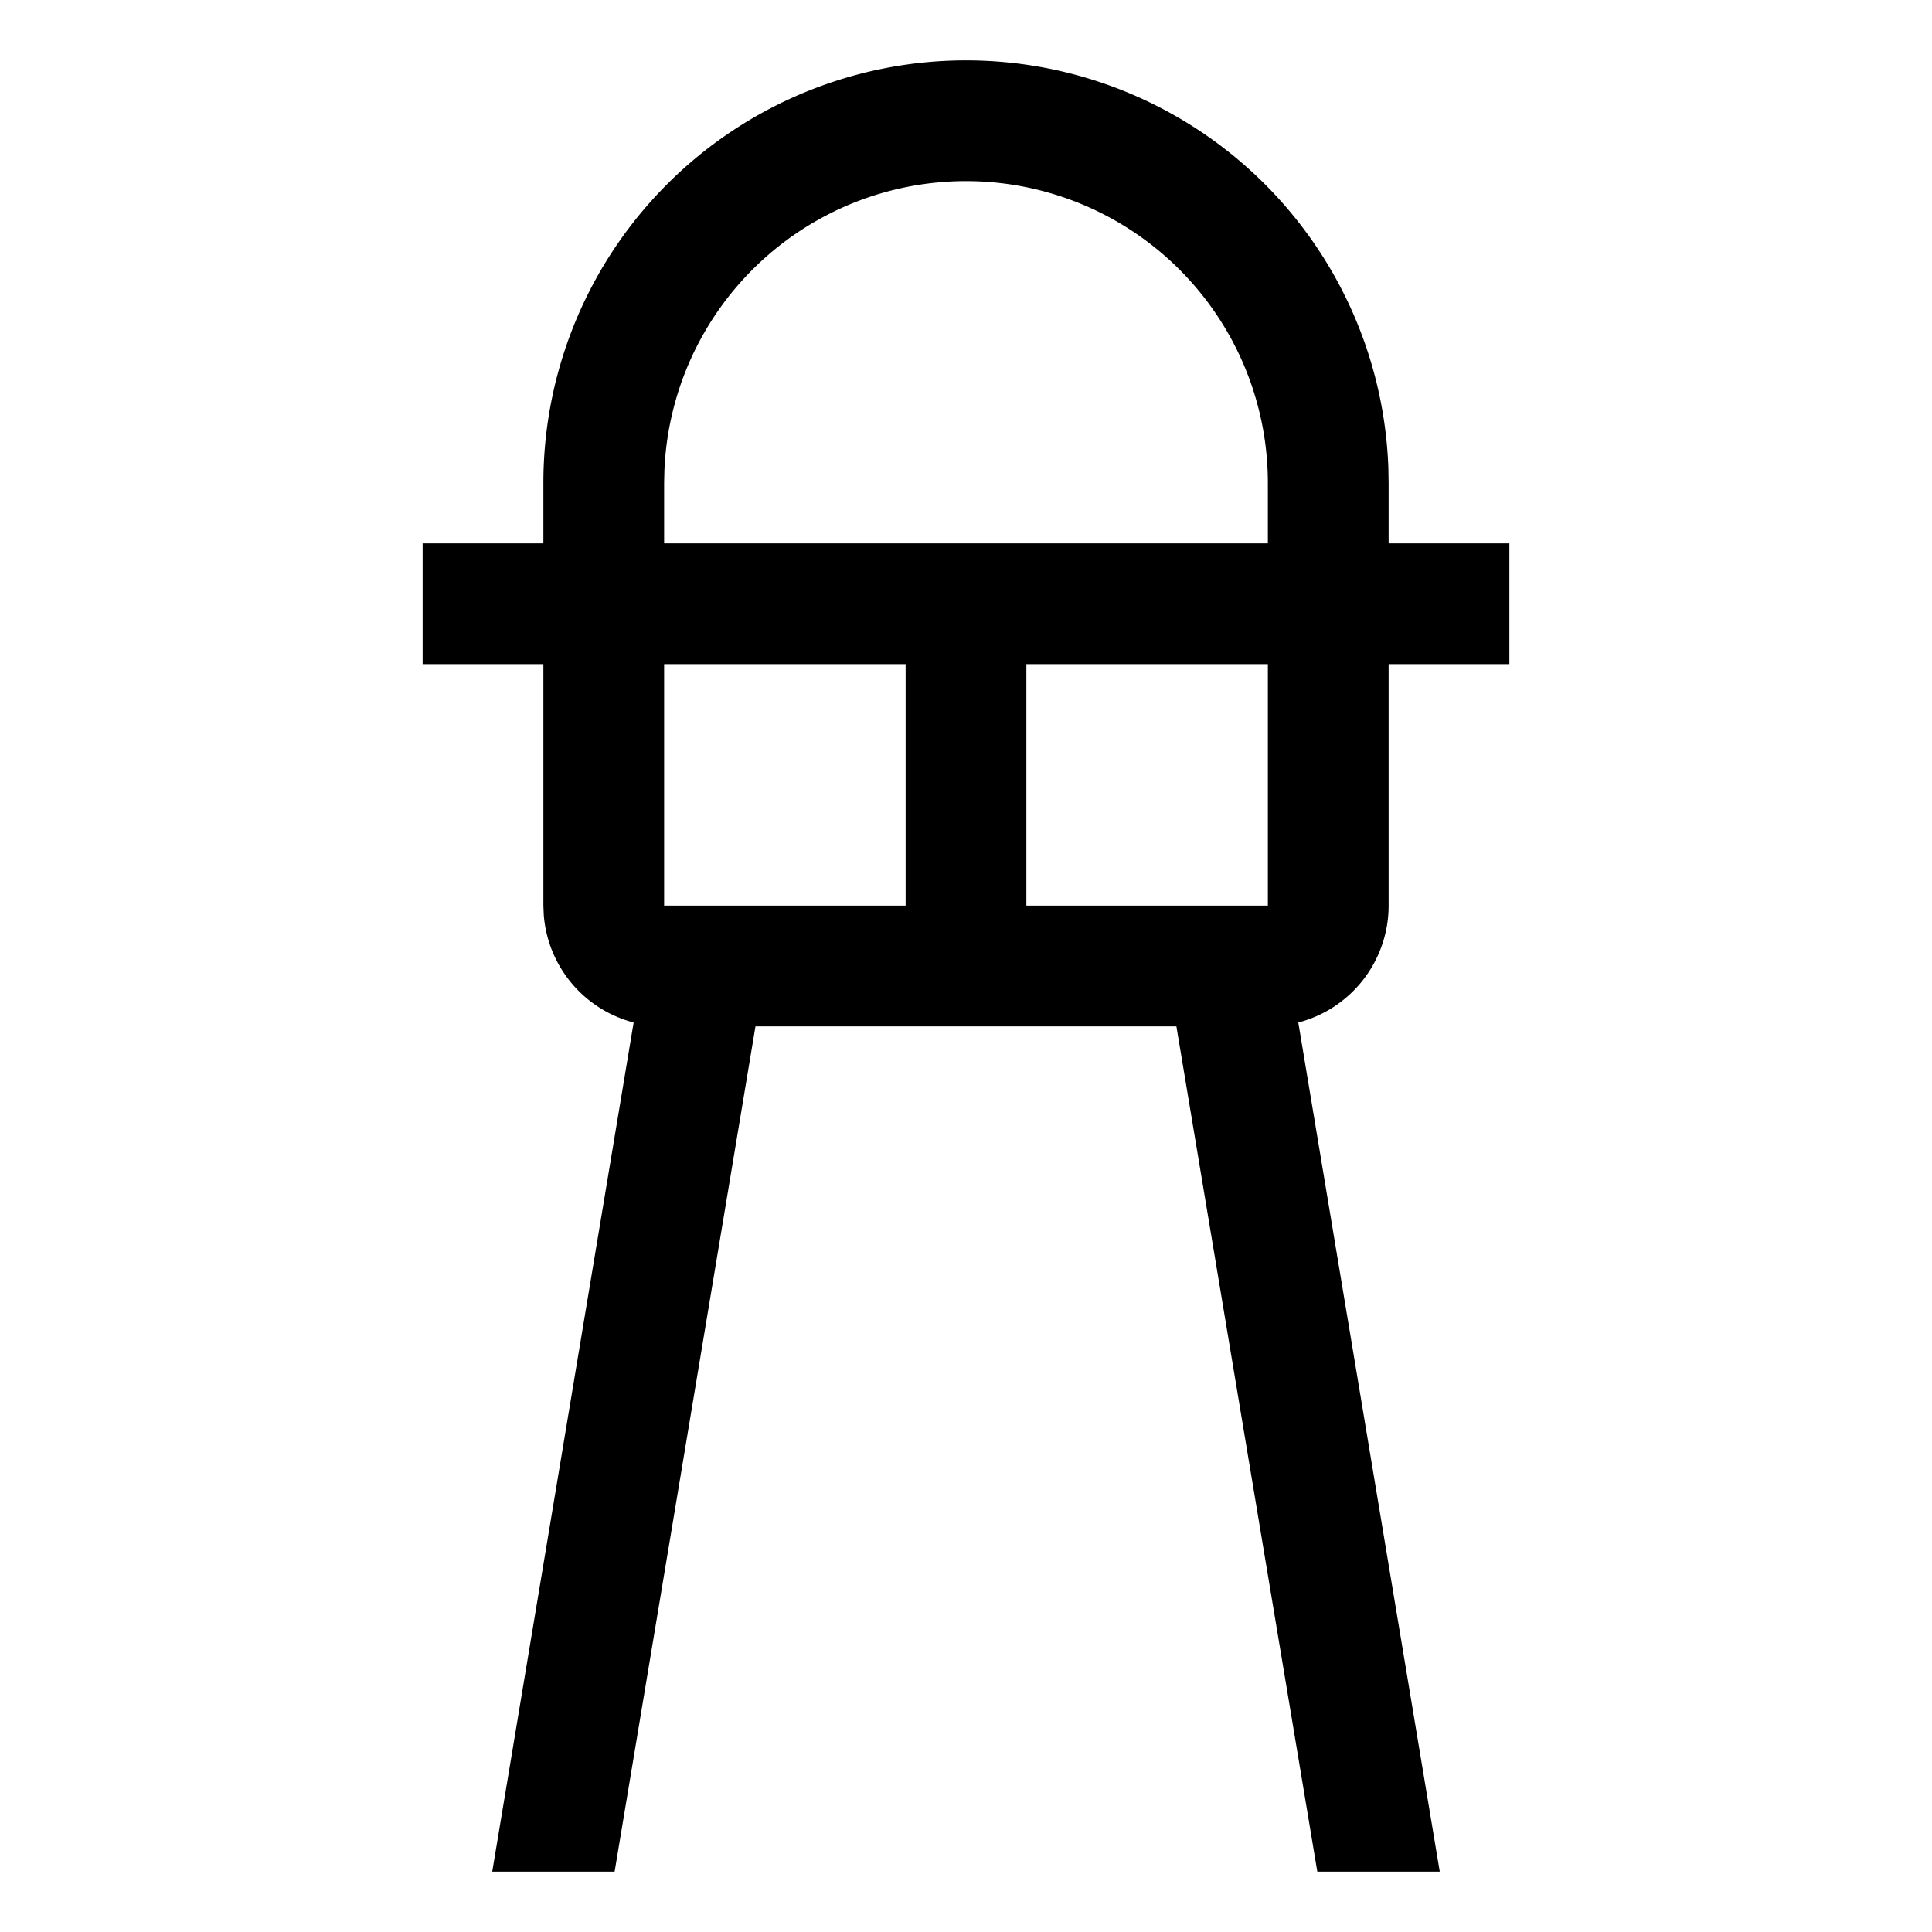 <svg xmlns="http://www.w3.org/2000/svg" viewBox="0 0 32 32" aria-hidden="true" style="display:block;height:24px;width:24px;fill:currentcolor"><path d="M16 1a7 7 0 0 1 6.996 6.76L23 8v7a2 2 0 0 1-1.496 1.936L23.847 31h-2.028l-2.334-14h-6.972L10.18 31H8.153l2.342-14.064a2.001 2.001 0 0 1-1.488-1.773L9 15V8a7 7 0 0 1 7-7zm0 2a5 5 0 0 0-4.995 4.783L11 8v7h10V8a5 5 0 0 0-5-5zm9 6v2h-8v5h-2v-5H7V9z"></path></svg>